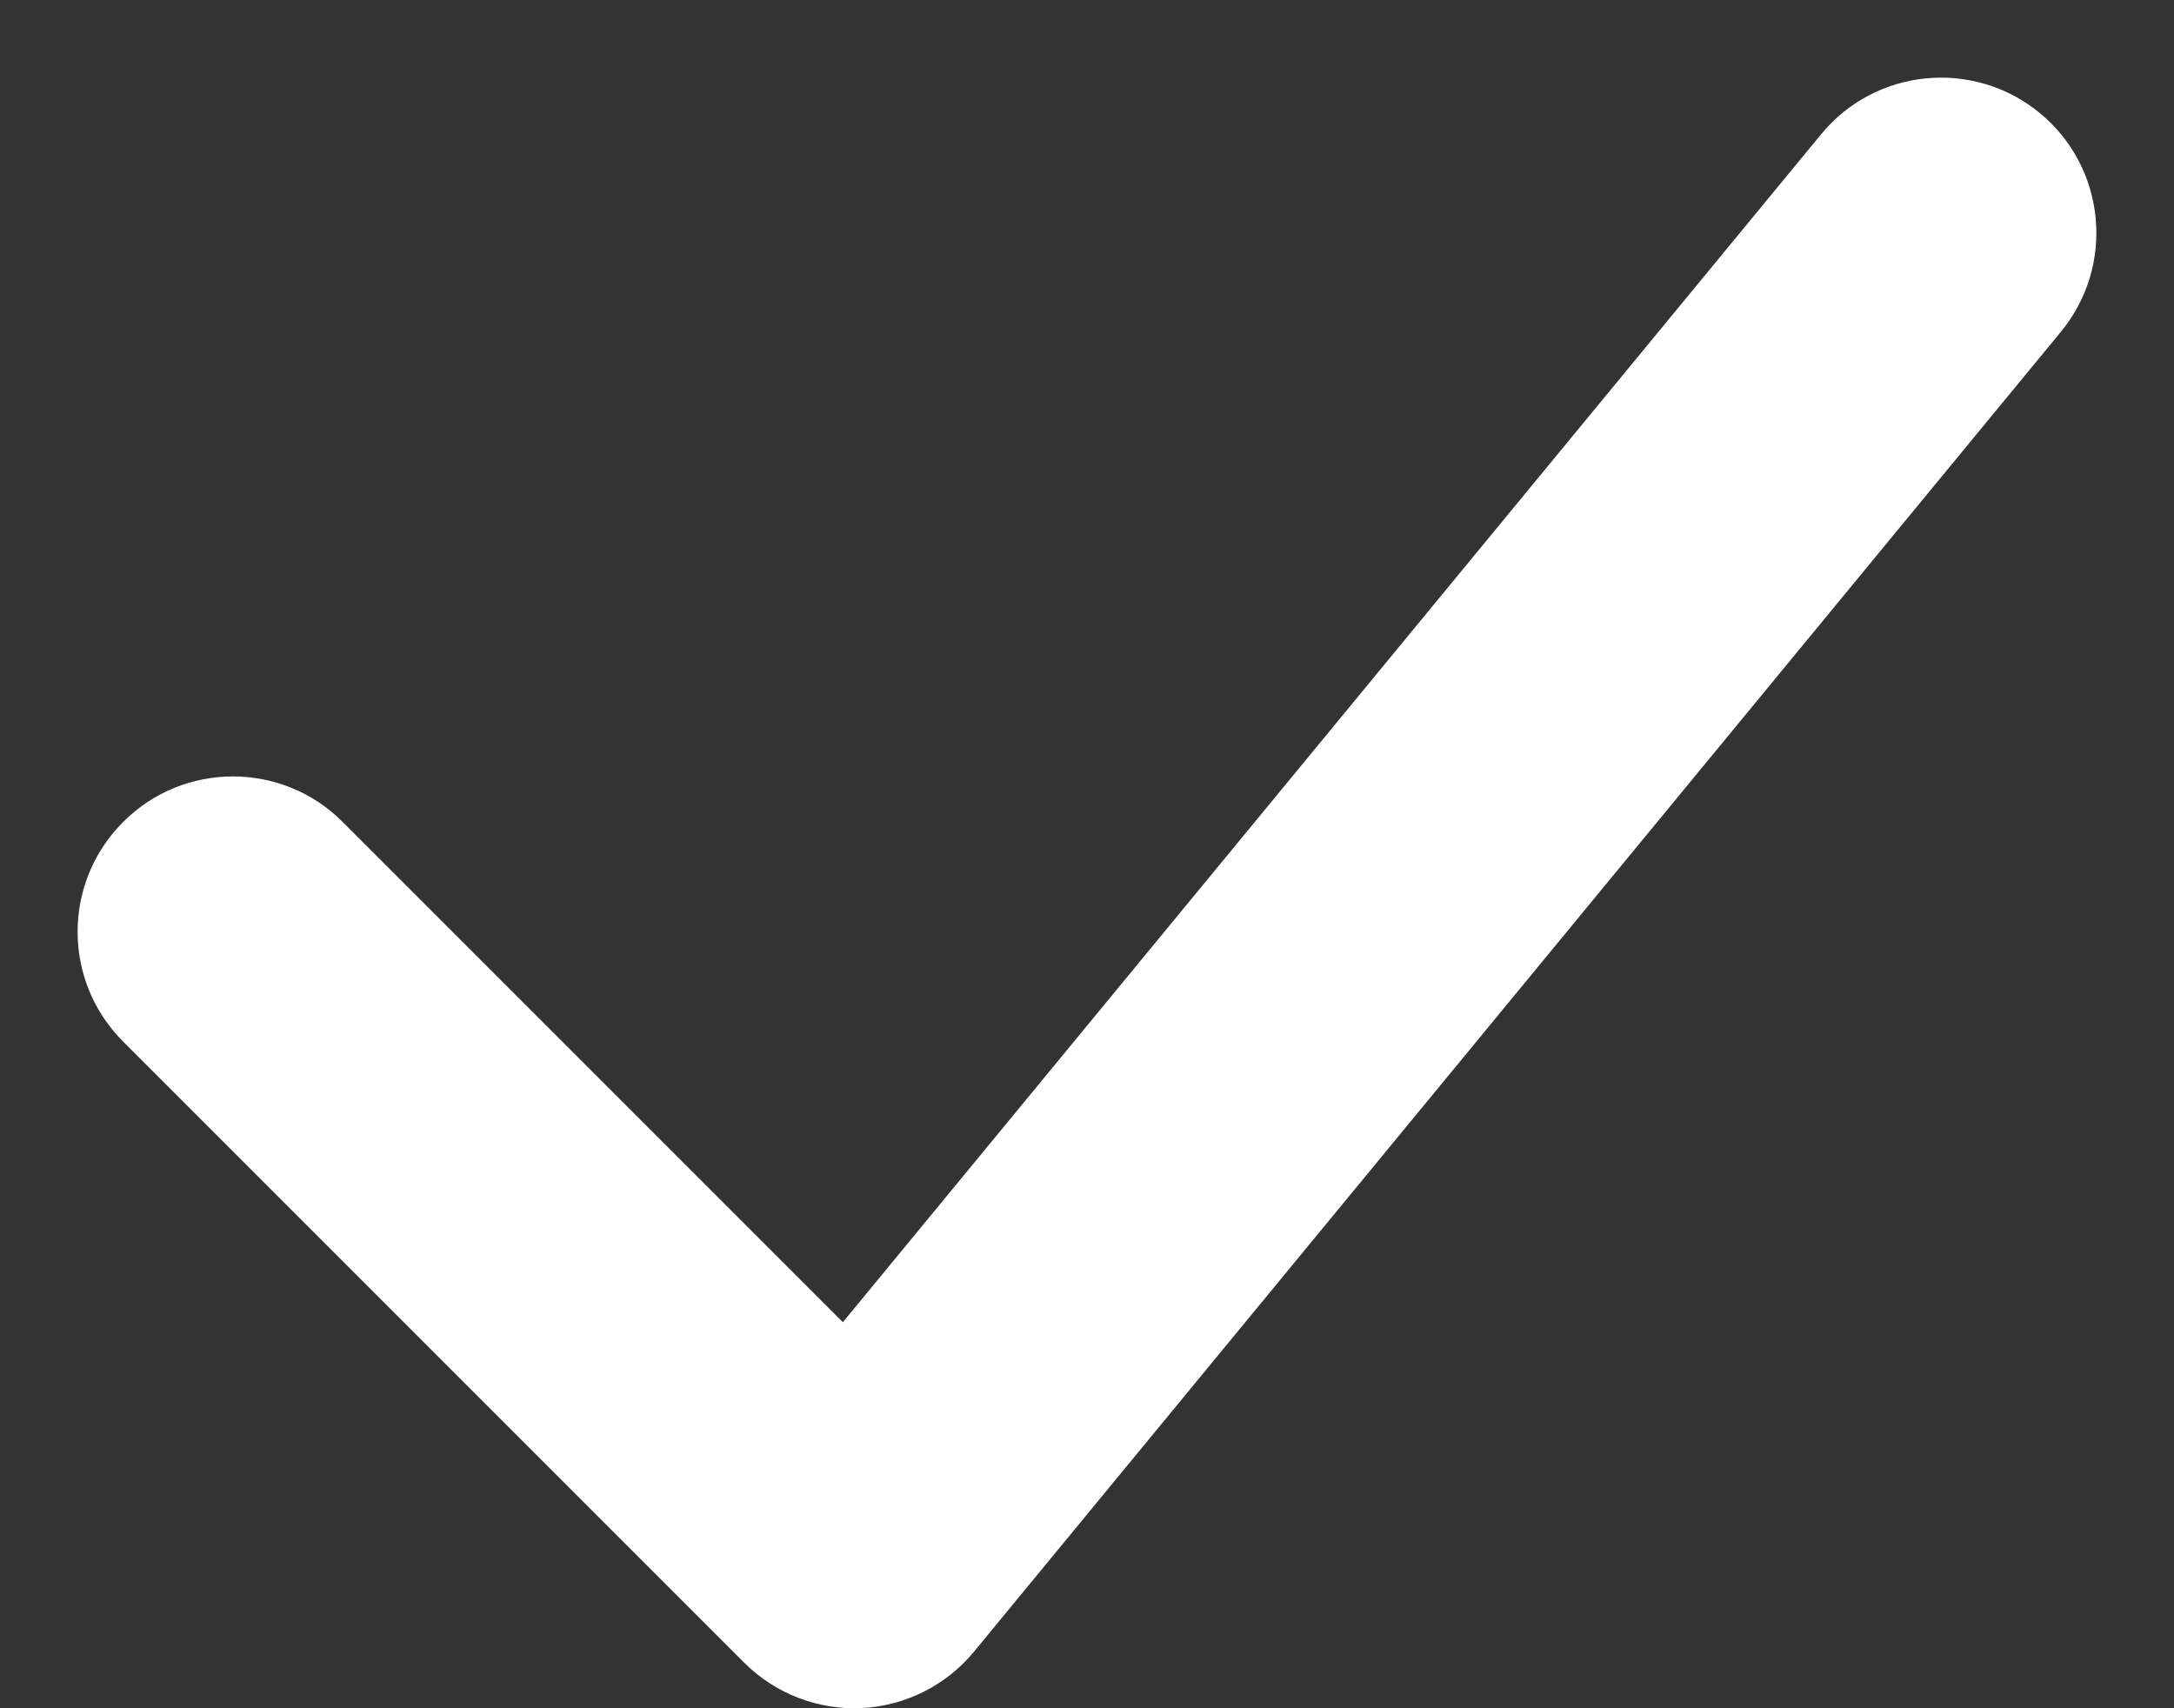 <svg width="14" height="11" viewBox="0 0 14 11" fill="none" xmlns="http://www.w3.org/2000/svg">
<rect x="0" y="0" width="14" height="11" fill="#333333" stroke="none"/>
<path d="M2.207 5.293C1.817 4.902 1.183 4.902 0.793 5.293C0.402 5.683 0.402 6.317 0.793 6.707L2.207 5.293ZM5.5 10L4.793 10.707C4.992 10.906 5.267 11.012 5.548 10.999C5.83 10.985 6.093 10.853 6.272 10.636L5.5 10ZM13.272 2.136C13.623 1.709 13.562 1.079 13.136 0.728C12.709 0.377 12.079 0.438 11.728 0.864L13.272 2.136ZM0.793 6.707L4.793 10.707L6.207 9.293L2.207 5.293L0.793 6.707ZM6.272 10.636L13.272 2.136L11.728 0.864L4.728 9.364L6.272 10.636Z" fill="white"/>
</svg>
